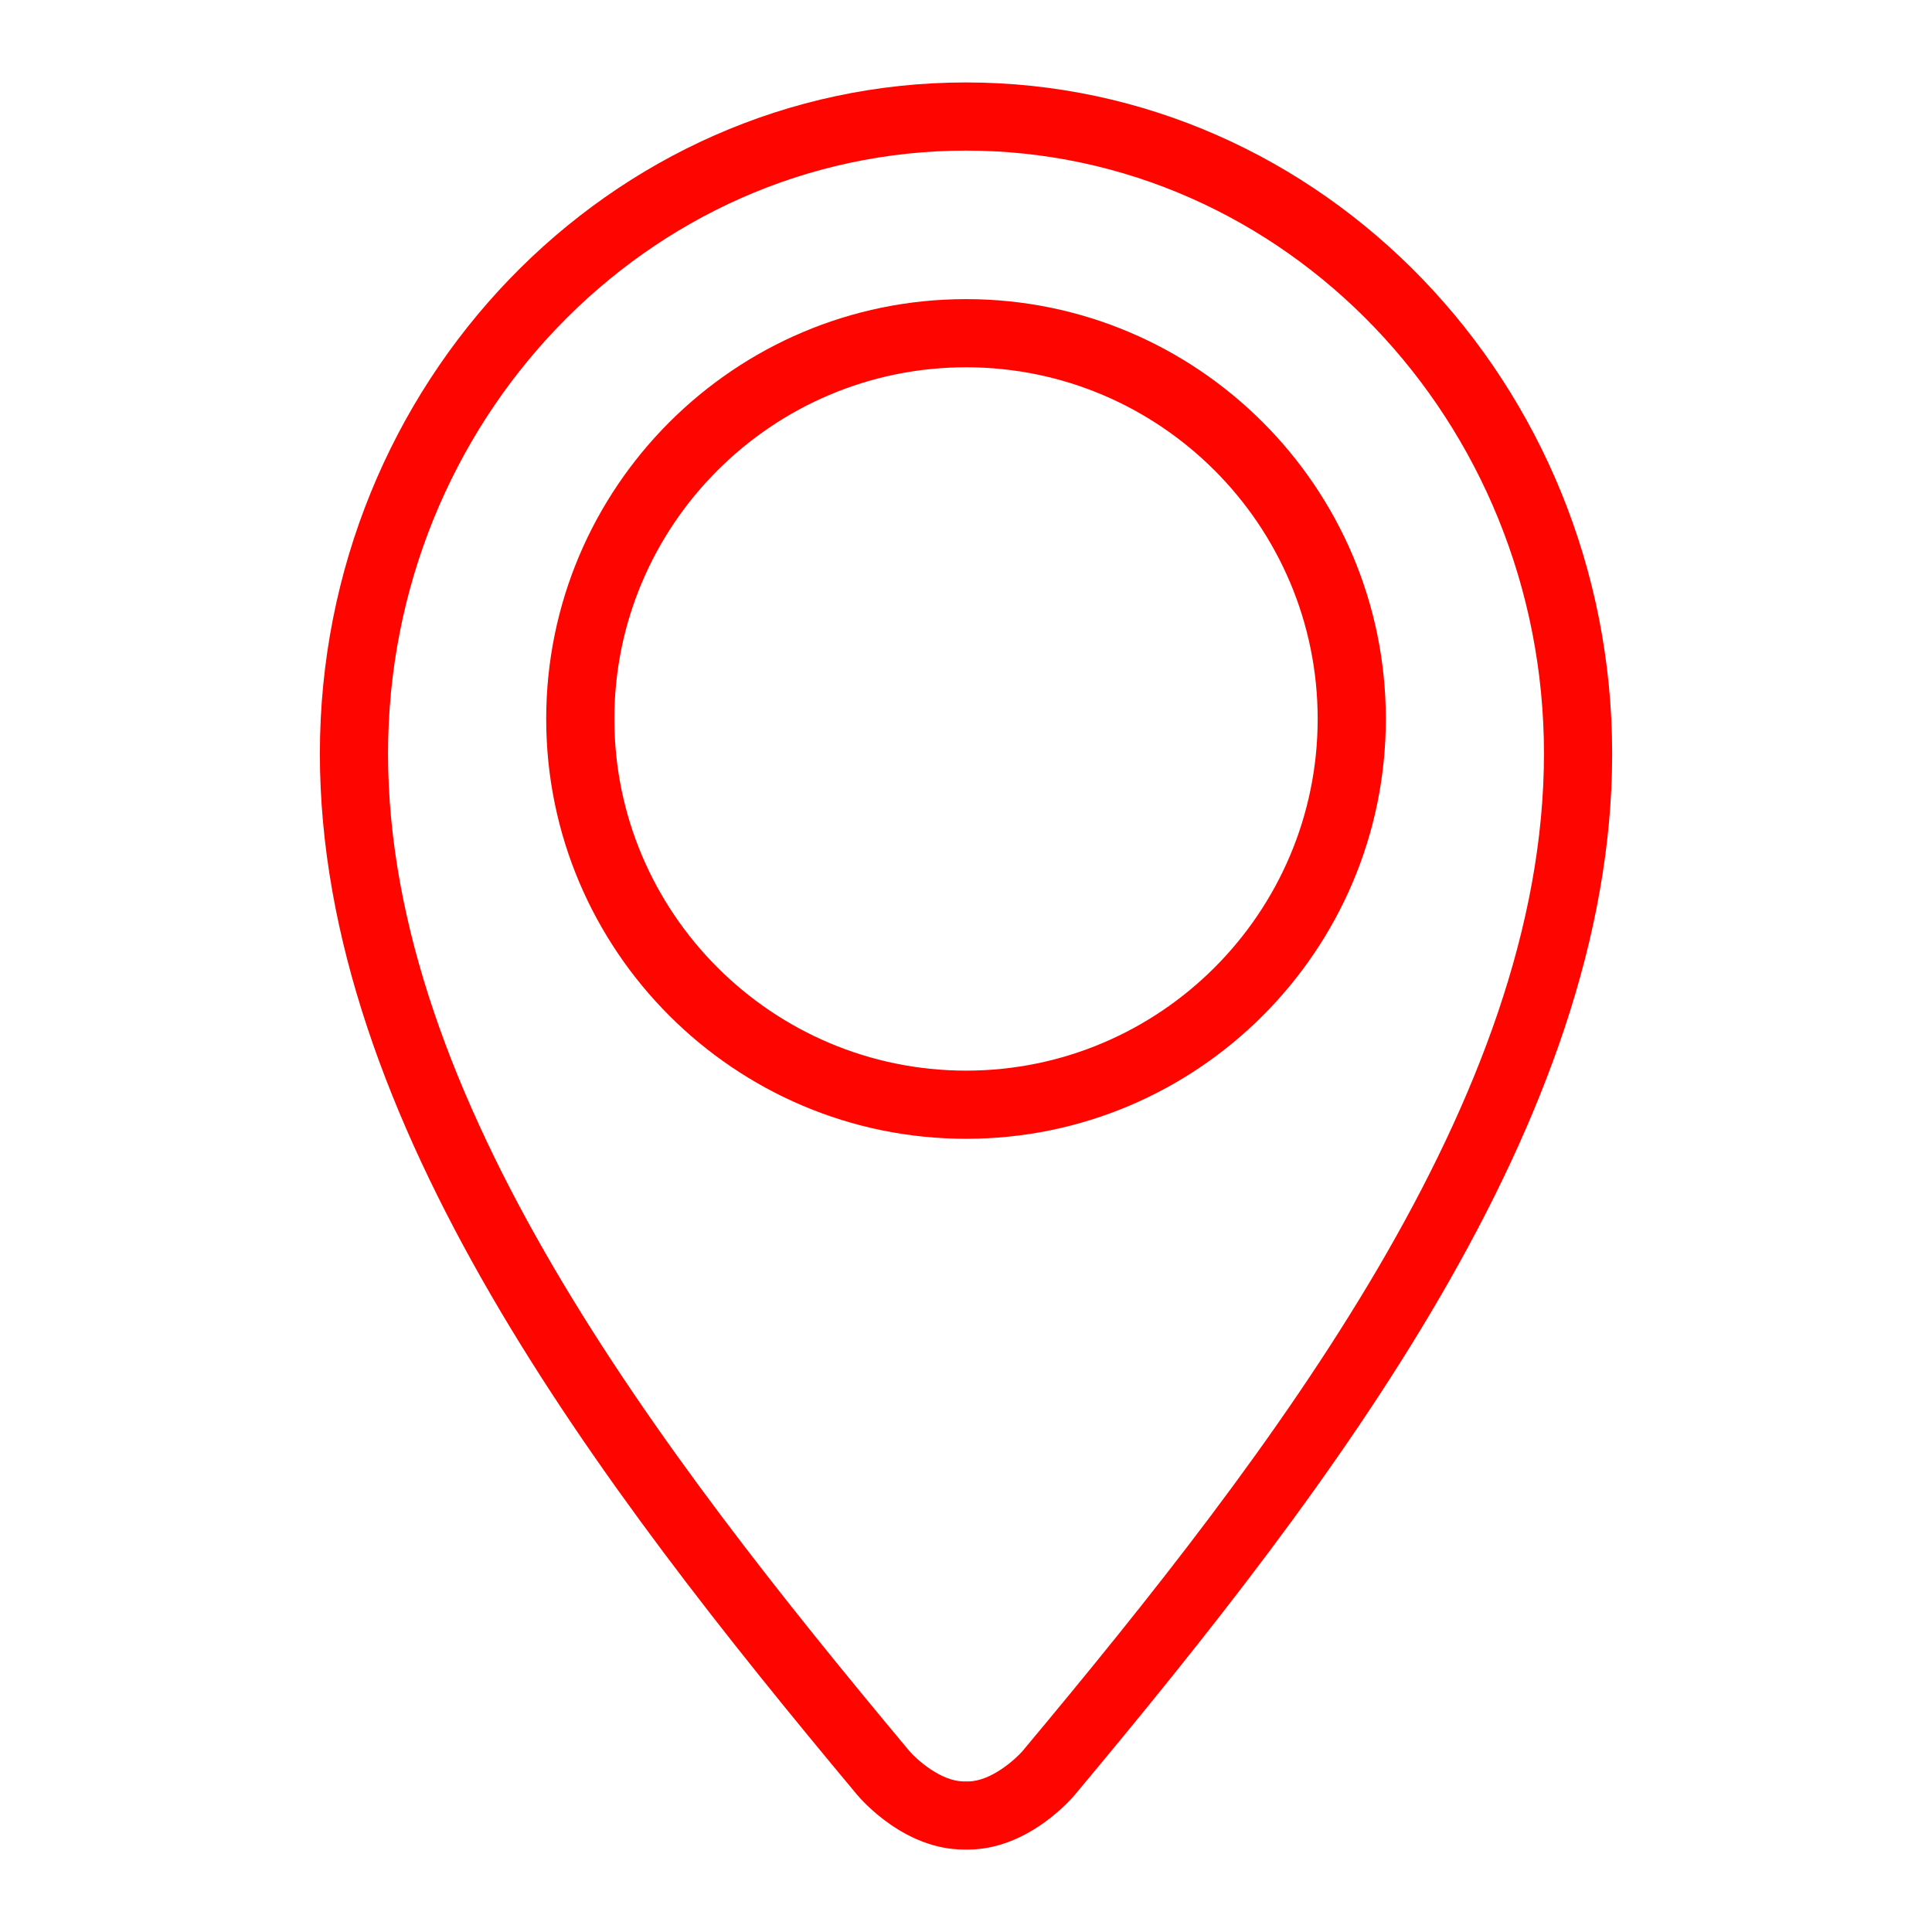 <?xml version="1.0" encoding="utf-8"?>
<!-- Generator: Adobe Illustrator 15.1.0, SVG Export Plug-In . SVG Version: 6.00 Build 0)  -->
<!DOCTYPE svg PUBLIC "-//W3C//DTD SVG 1.1//EN" "http://www.w3.org/Graphics/SVG/1.1/DTD/svg11.dtd">
<svg version="1.1" xmlns="http://www.w3.org/2000/svg" xmlns:xlink="http://www.w3.org/1999/xlink" x="0px" y="0px"
	 width="56.69px" height="56.69px" viewBox="0 0 56.69 56.69" enable-background="new 0 0 56.69 56.69" xml:space="preserve">
<style type="text/css">
	.st0{fill-rule:evenodd;clip-rule:evenodd;fill:#ff0500;}
</style>
<path class="st0" d="M28.402,54.271h-0.115c-1.739,0-3.002-1.446-3.14-1.611C17.521,43.526,9.386,32.882,9.386,22.115
	c0-10.86,8.504-19.696,18.958-19.696c10.455,0,18.961,8.835,18.961,19.696c0,10.776-8.136,21.417-15.762,30.544
	c0-0.001,0-0.001,0-0.001S30.236,54.271,28.402,54.271z M28.344,4.419c-9.351,0-16.958,7.938-16.958,17.696
	c0,10.098,7.895,20.399,15.295,29.262c0.21,0.244,0.921,0.895,1.606,0.895h0.115c0.682,0,1.406-0.663,1.606-0.896
	c7.4-8.857,15.296-19.155,15.296-29.261C45.305,12.357,37.696,4.419,28.344,4.419z M28.347,33.415
	c-6.793,0-12.32-5.526-12.32-12.319s5.527-12.319,12.32-12.319c6.792,0,12.317,5.526,12.317,12.319S35.139,33.415,28.347,33.415z
	 M28.347,10.777c-5.69,0-10.32,4.629-10.32,10.319s4.63,10.319,10.32,10.319c5.689,0,10.317-4.629,10.317-10.319
	S34.036,10.777,28.347,10.777z"/>
</svg>
